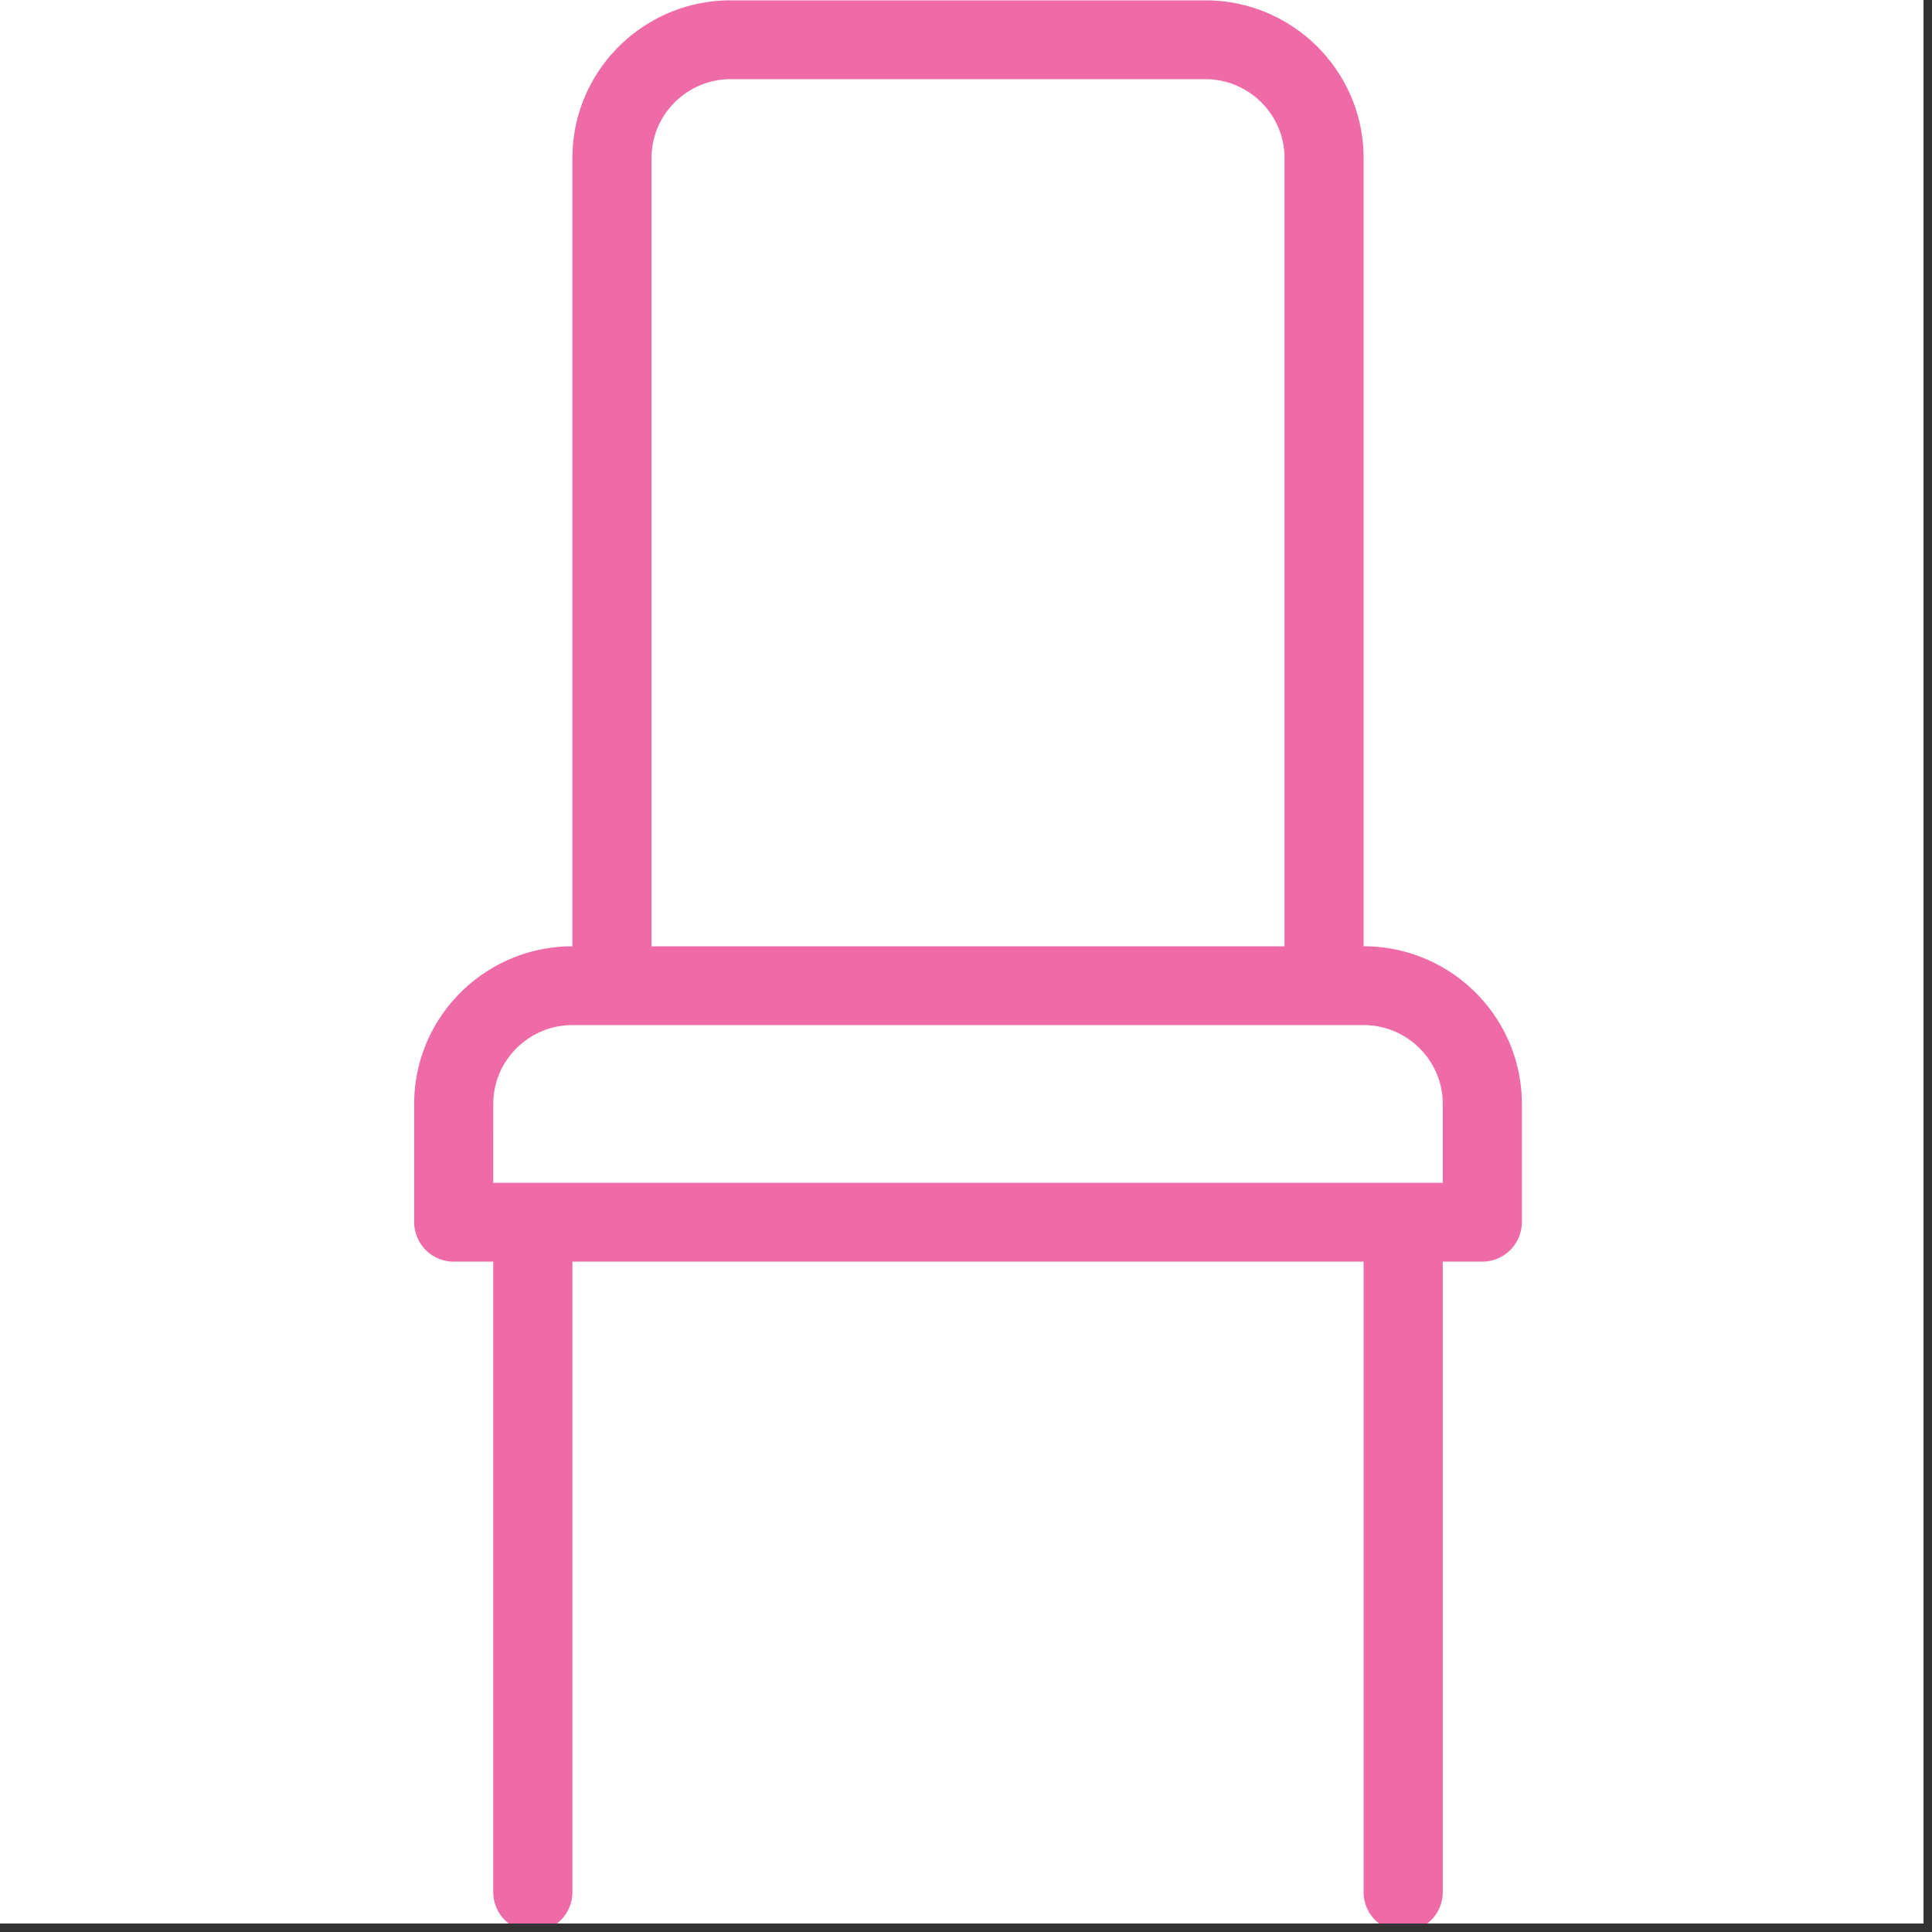 <svg xmlns="http://www.w3.org/2000/svg" width="150" viewBox="0 0 112.5 112.5" height="150" version="1.0"><rect x="0" y="0" width="112.5" height="112.5" fill="#333333" stroke="none"/><defs><clipPath id="a"><path d="M0 0h112.004v112.004H0Zm0 0"/></clipPath><clipPath id="b"><path d="M24.117 0h64.5v112.004h-64.5Zm0 0"/></clipPath></defs><g clip-path="url(#a)" fill="#FFF"><path d="M0 0h112.5v120H0Zm0 0"/><path d="M0 0h112.5v112.5H0Zm0 0"/><path d="M0 0h112.5v112.5H0Zm0 0"/><path d="M0 0h112.5v112.5H0Zm0 0"/></g><g clip-path="url(#b)"><path fill="#EF6BA7" d="M28.723 64.281c0-2.527 2.07-4.59 4.609-4.59h46.07c2.54 0 4.61 2.063 4.61 4.59v4.594h-55.29ZM37.938 9.2c0-2.527 2.07-4.59 4.609-4.59h27.64c2.54 0 4.61 2.063 4.61 4.59v45.903h-36.86ZM26.422 73.465h2.3v36.722a2.301 2.301 0 0 0 2.305 2.293 2.301 2.301 0 0 0 2.305-2.293V73.465h46.07v36.722a2.301 2.301 0 0 0 2.305 2.293 2.301 2.301 0 0 0 2.305-2.293V73.465h2.3a2.305 2.305 0 0 0 2.305-2.297v-6.887c0-5.062-4.129-9.18-9.215-9.18V9.2c0-5.066-4.129-9.18-9.215-9.18h-27.64c-5.086 0-9.215 4.114-9.215 9.18v45.903c-5.086 0-9.215 4.117-9.215 9.18v6.886a2.305 2.305 0 0 0 2.305 2.297"/></g></svg>